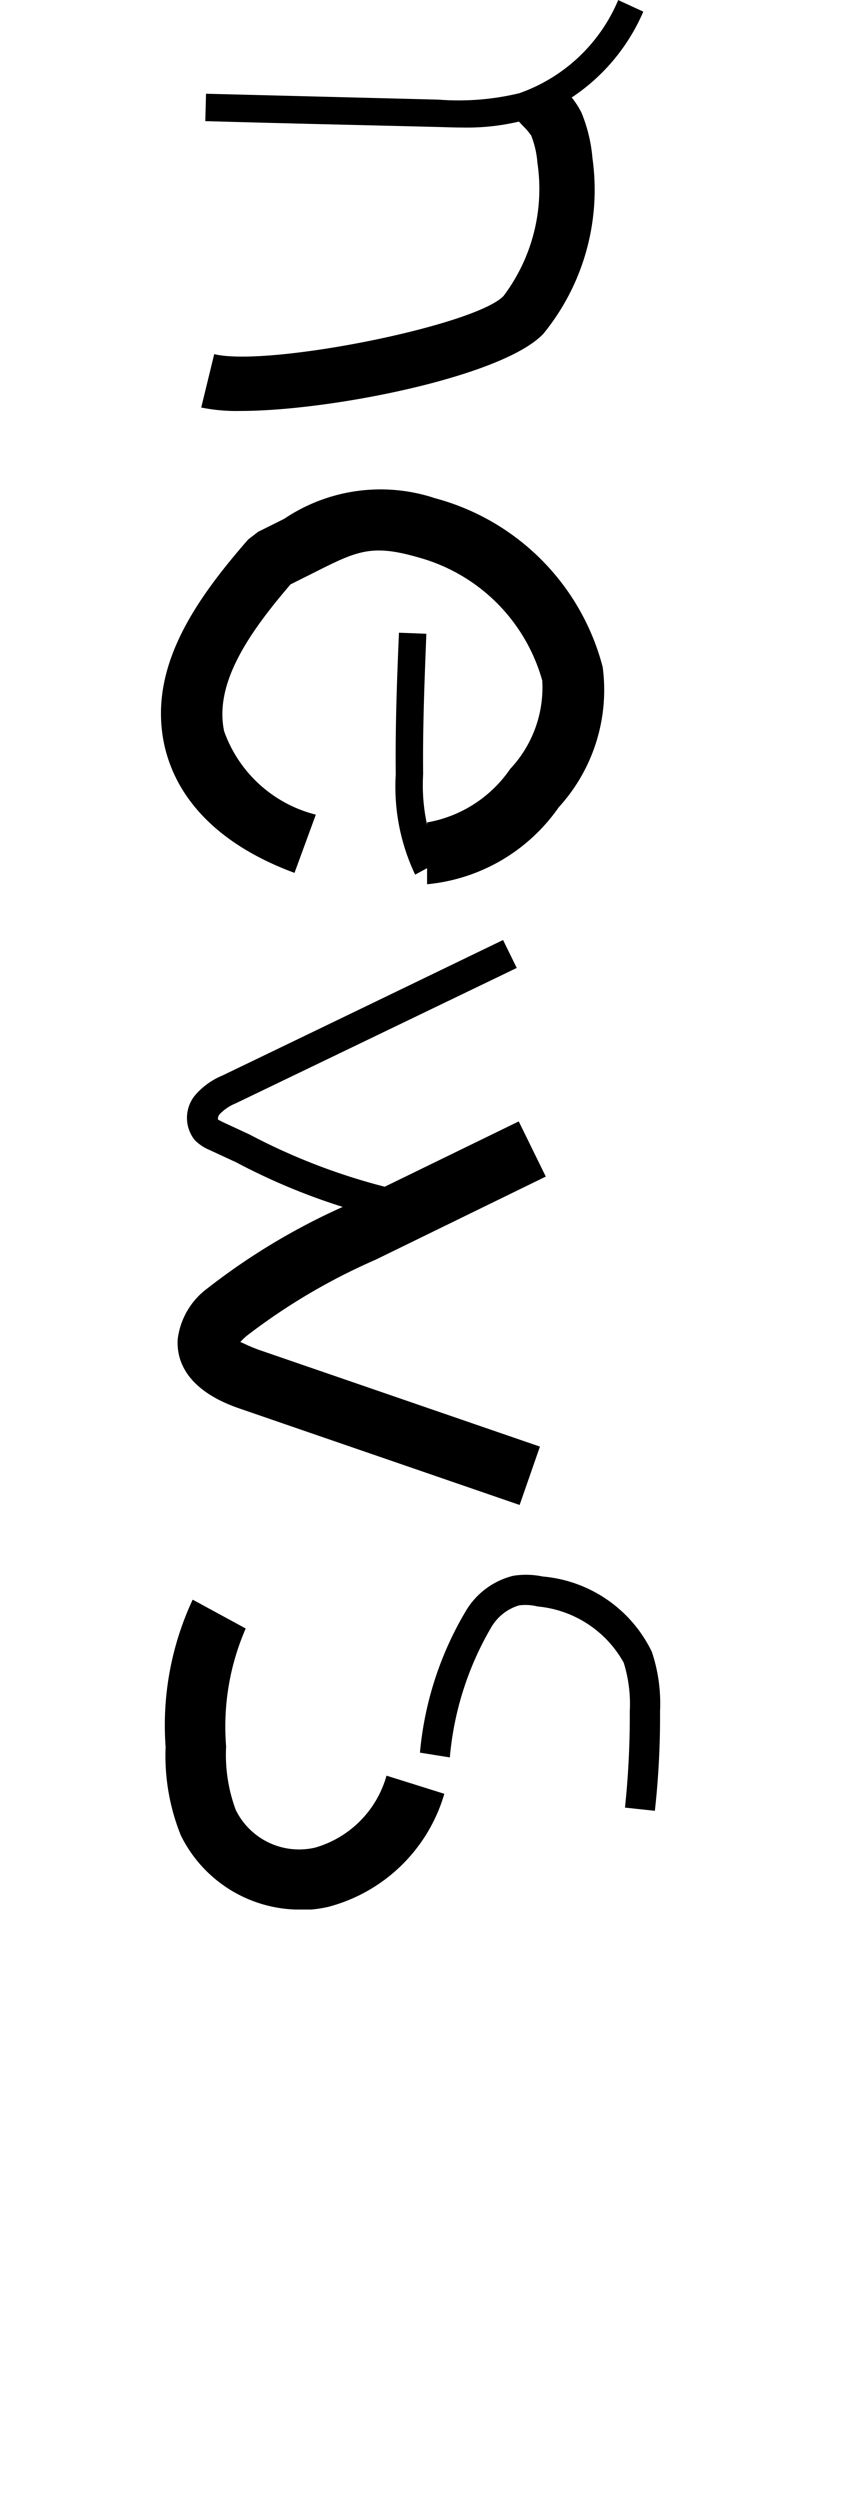 <svg xmlns="http://www.w3.org/2000/svg" xmlns:xlink="http://www.w3.org/1999/xlink" width="25" height="73" viewBox="0 0 25 73">
  <defs>
    <clipPath id="clip-path">
      <rect id="長方形_7" data-name="長方形 7" width="15.594" height="55.759"/>
    </clipPath>
  </defs>
  <g id="グループ_480" data-name="グループ 480" transform="translate(-3415.636 -179)">
    <rect id="長方形_5" data-name="長方形 5" width="25" height="73" transform="translate(3415.636 179)" fill="none"/>
    <g id="グループ_12" data-name="グループ 12" transform="translate(3420.338 179)">
      <g id="グループ_11" data-name="グループ 11" transform="translate(0 0)" clip-path="url(#clip-path)">
        <path id="パス_1628" data-name="パス 1628" d="M1.37,10.1A5.194,5.194,0,0,1,.226,10L.605,8.441c1.575.379,7.6-.826,8.447-1.695a5.193,5.193,0,0,0,.993-3.888,2.763,2.763,0,0,0-.182-.8,1.9,1.9,0,0,0-.229-.27l-.265-.281L10.586.452l.208.229a2.39,2.39,0,0,1,.541.717,4.478,4.478,0,0,1,.317,1.32,6.647,6.647,0,0,1-1.435,5.13C9.031,9.1,4,10.1,1.37,10.1" transform="translate(0.949 1.9)"/>
        <path id="パス_1629" data-name="パス 1629" d="M7.745,3.722c-.234,0-.473-.01-.707-.016C4.776,3.649,2.51,3.6.249,3.535l.021-.8,6.789.172a7.576,7.576,0,0,0,2.36-.187A4.89,4.89,0,0,0,12.308,0l.733.338a5.714,5.714,0,0,1-3.394,3.15,6.628,6.628,0,0,1-1.9.234" transform="translate(1.045 0.002)"/>
        <path id="パス_1630" data-name="パス 1630" d="M7.772,14.277v-1.8A3.713,3.713,0,0,0,10.2,10.914a3.473,3.473,0,0,0,.936-2.578,5.175,5.175,0,0,0-3.628-3.6c-1.383-.4-1.8-.177-3.1.478l-.624.312c-1.2,1.4-2.235,2.88-1.939,4.288A3.836,3.836,0,0,0,4.523,12.25L3.9,13.95C1.774,13.165.459,11.866.095,10.2-.378,7.967.989,6,2.548,4.214l.291-.224L3.6,3.611a5.041,5.041,0,0,1,4.408-.6A6.9,6.9,0,0,1,12.9,7.936a5.08,5.08,0,0,1-1.284,4.1,5.287,5.287,0,0,1-3.841,2.246" transform="translate(-0.001 11.538)"/>
        <path id="パス_1631" data-name="パス 1631" d="M6.617,13.566a18.4,18.4,0,0,1-5.032-1.793l-.775-.359a1.334,1.334,0,0,1-.437-.291,1.039,1.039,0,0,1,.01-1.31,2.124,2.124,0,0,1,.8-.577Q5.279,7.263,9.377,5.28l.4.816q-4.093,1.973-8.2,3.95a1.38,1.38,0,0,0-.478.322.2.2,0,0,0-.047.156l.14.073.775.359a18.04,18.04,0,0,0,4.756,1.715Z" transform="translate(0.613 22.168)"/>
        <path id="パス_1632" data-name="パス 1632" d="M10.086,17.5l-8.2-2.823C.35,14.143.059,13.28.1,12.656a2.177,2.177,0,0,1,.868-1.481A19.085,19.085,0,0,1,5.091,8.721L10.06,6.3l.79,1.611L5.881,10.338a17.919,17.919,0,0,0-3.753,2.214,1.532,1.532,0,0,0-.2.192c.068.016.229.114.551.229l8.2,2.823Z" transform="translate(0.388 26.445)"/>
        <path id="パス_1633" data-name="パス 1633" d="M1.888,10.622A5.974,5.974,0,0,1,1.321,7.7c-.016-1.393.036-2.8.094-4.143l.8.031c-.052,1.341-.109,2.729-.094,4.1a5.457,5.457,0,0,0,.468,2.552Z" transform="translate(5.535 14.918)"/>
        <path id="パス_1634" data-name="パス 1634" d="M8.316,15.739l-.873-.094a25.662,25.662,0,0,0,.14-2.812,4.049,4.049,0,0,0-.177-1.419A3.214,3.214,0,0,0,4.891,9.772a1.443,1.443,0,0,0-.546-.031,1.415,1.415,0,0,0-.811.645A9.074,9.074,0,0,0,2.328,14.18l-.873-.14A9.8,9.8,0,0,1,2.812,9.876a2.23,2.23,0,0,1,1.367-1,2.394,2.394,0,0,1,.863.021,3.915,3.915,0,0,1,3.186,2.2,4.773,4.773,0,0,1,.239,1.736,24.965,24.965,0,0,1-.151,2.906" transform="translate(6.108 37.137)"/>
        <path id="パス_1635" data-name="パス 1635" d="M3.962,18.04A3.875,3.875,0,0,1,.469,15.867a6.222,6.222,0,0,1-.442-2.578,8.668,8.668,0,0,1,.79-4.3l1.549.842a7.175,7.175,0,0,0-.572,3.441,4.634,4.634,0,0,0,.281,1.856,2.061,2.061,0,0,0,2.324,1.1,3.037,3.037,0,0,0,2.079-2.1l1.689.53a4.8,4.8,0,0,1-3.384,3.3,3.686,3.686,0,0,1-.821.094" transform="translate(0.108 37.721)"/>
      </g>
    </g>
  </g>
</svg>
